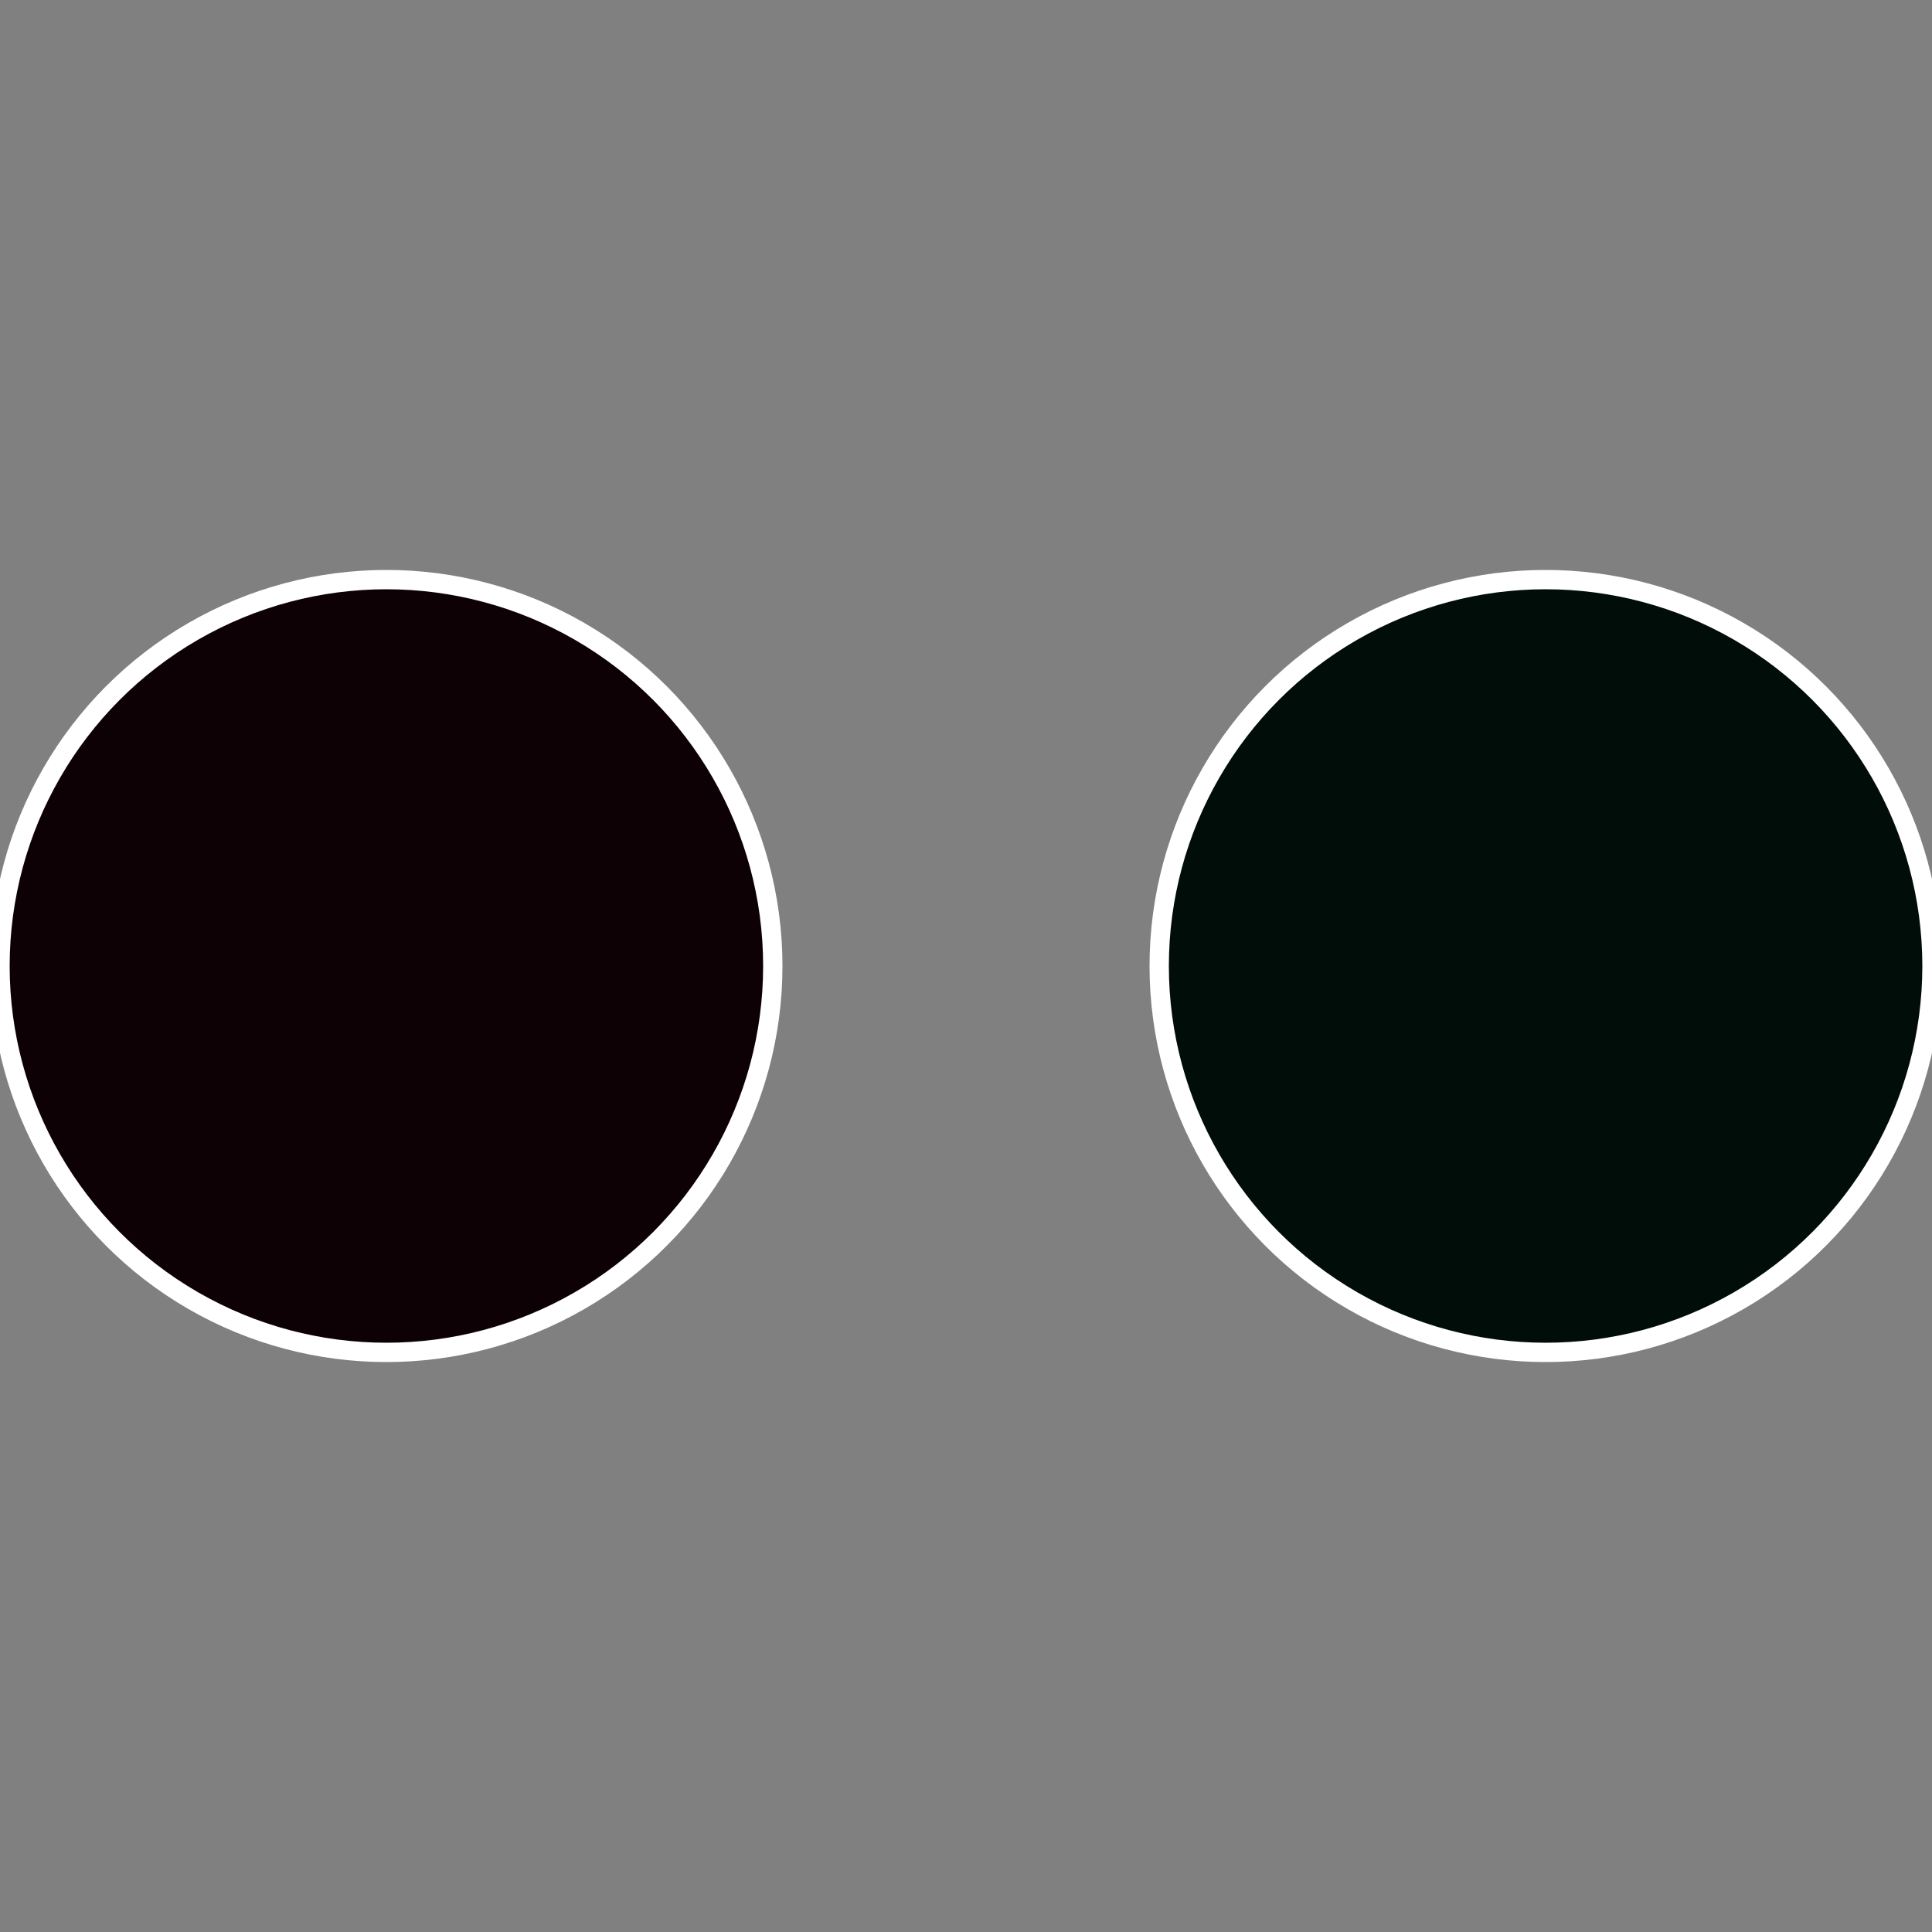 <?xml version="1.0" standalone="no"?>
<svg width="500" height="500" viewBox="-1 -1 2 2" xmlns="http://www.w3.org/2000/svg">
 
                <rect x="-1" y="-1" width="2" height="2" fill="#808080" stroke="none"/>
 
                <circle cx="0.6" cy="0" r="0.4" fill="#010d09" stroke="#fff" stroke-width="1%" />
             
                <circle cx="-0.6" cy="7.3478807948841E-17" r="0.4" fill="#0d0105" stroke="#fff" stroke-width="1%" />
            </svg>
